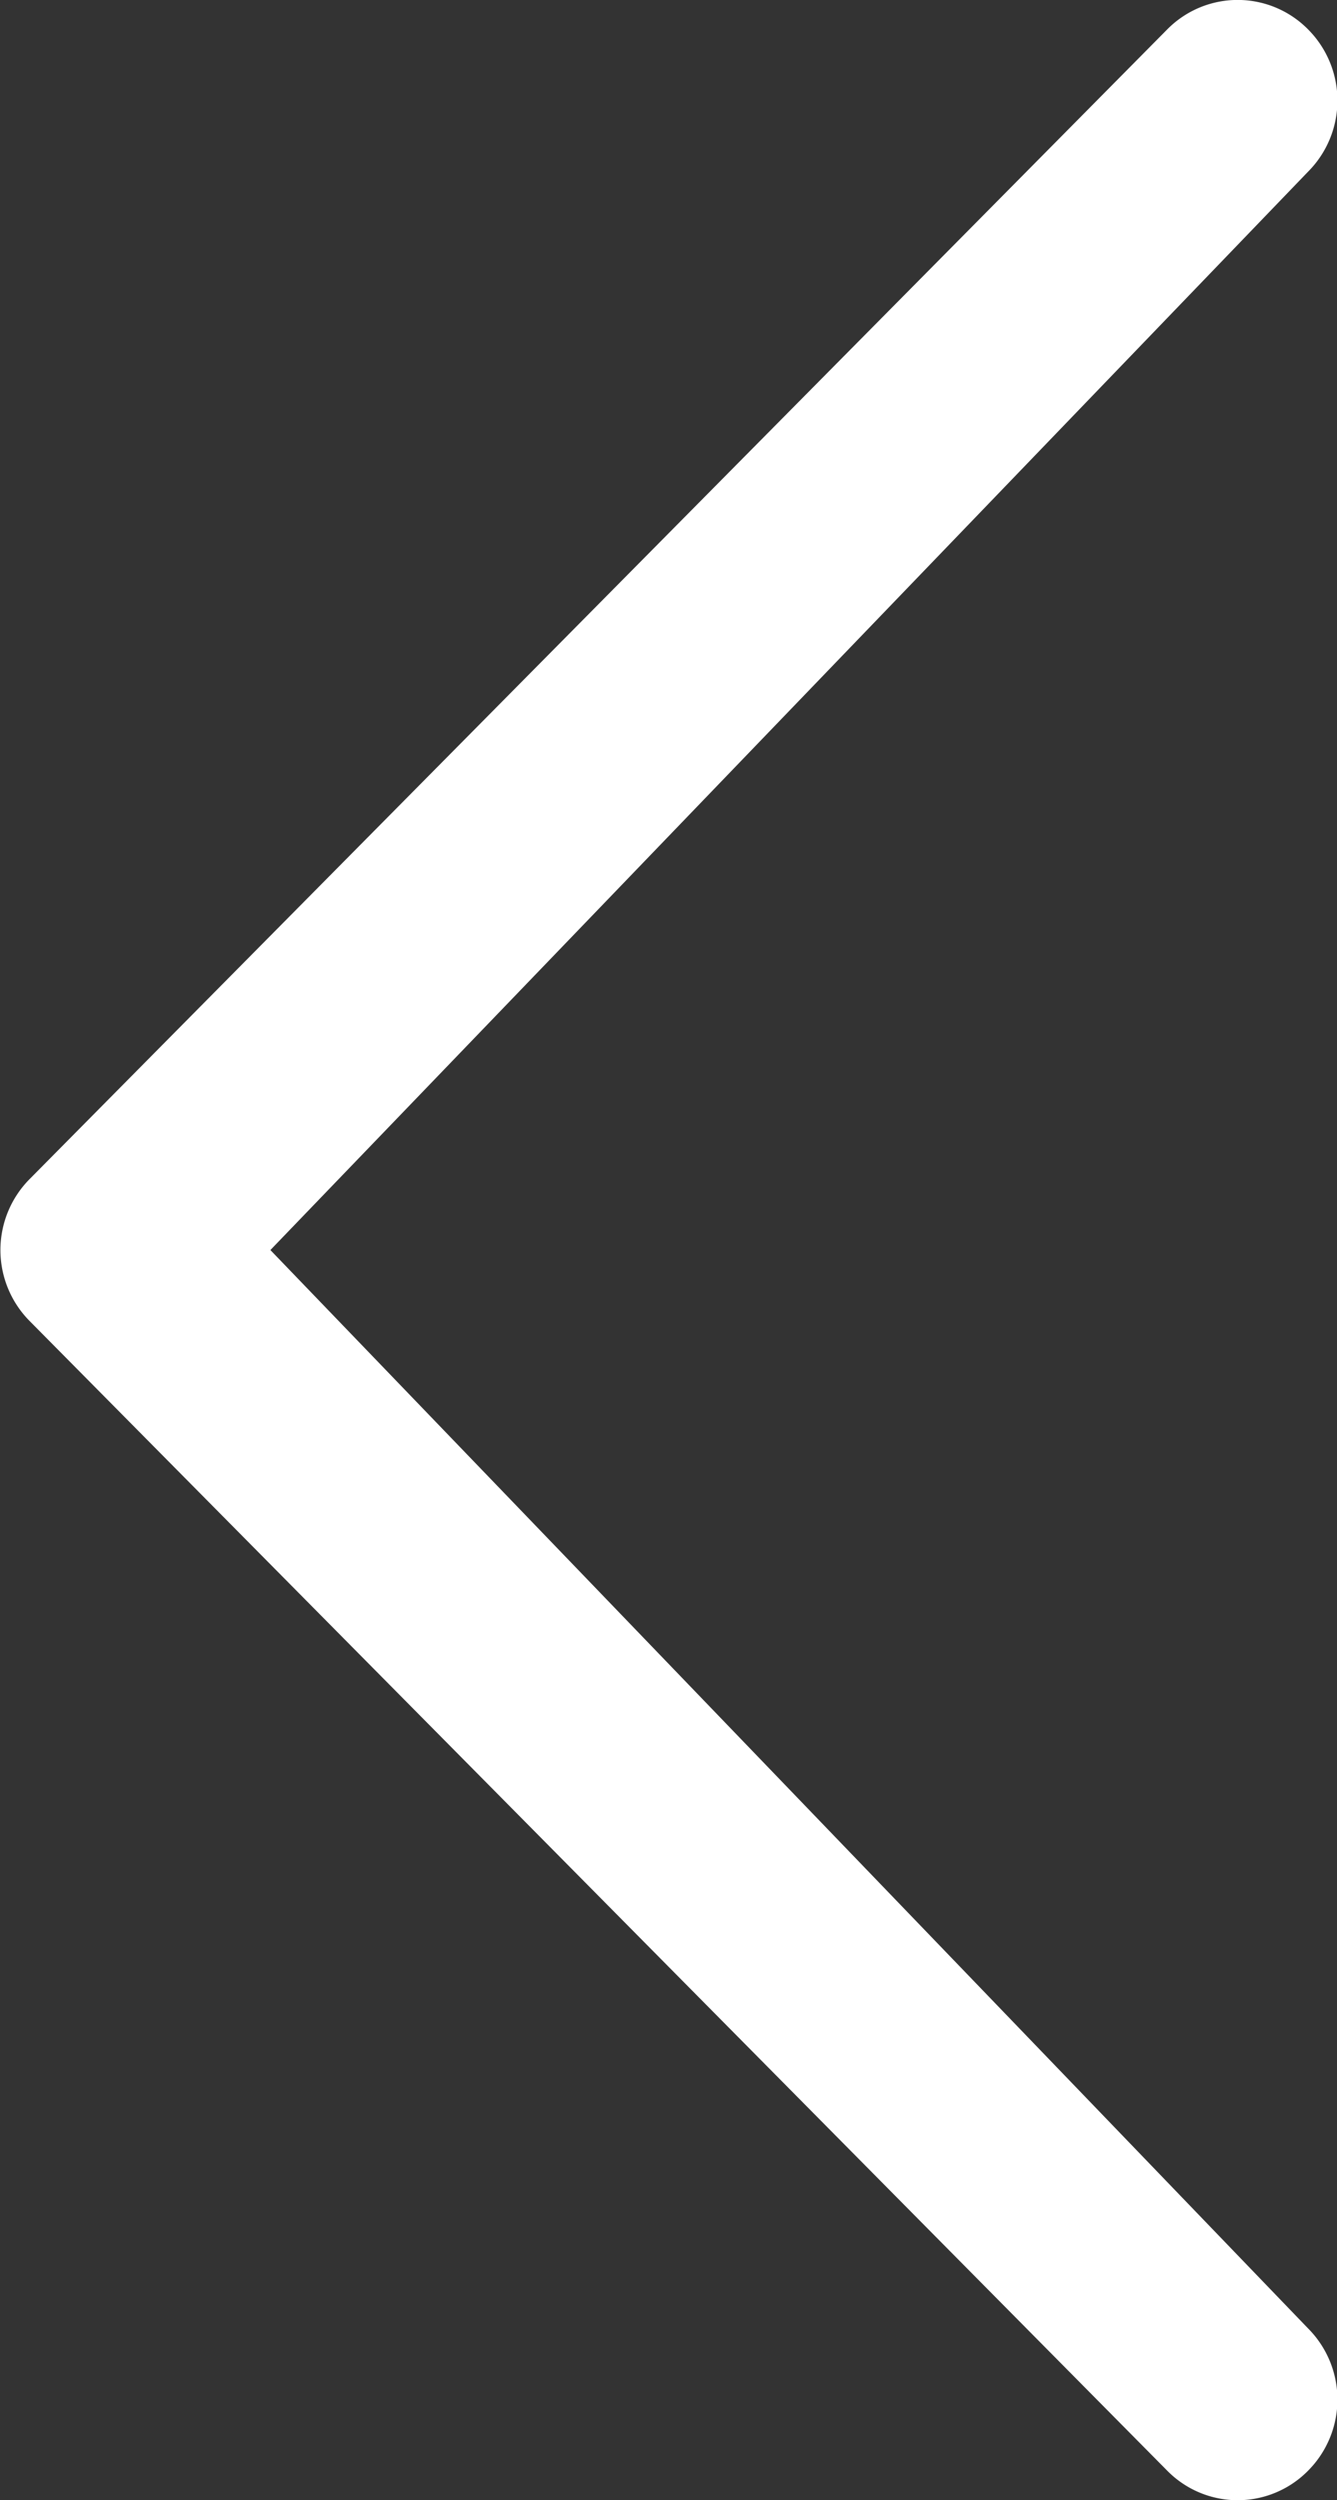 <svg height="17.359" viewBox="0 0 9.286 17.359" width="9.286" xmlns="http://www.w3.org/2000/svg"><rect x="0" y="0" width="9.286" height="17.359" fill="#333333" stroke="none"/><path d="m19.2 19.867a.7.7 0 0 1 0 .988.686.686 0 0 1 -.978 0l-7.9-7.981a.7.7 0 0 1 0-.988l7.9-7.981a.687.687 0 0 1 .978 0 .7.7 0 0 1 0 .988l-7.207 7.487z" fill="#fff" transform="translate(-10.115 -3.701)"/></svg>